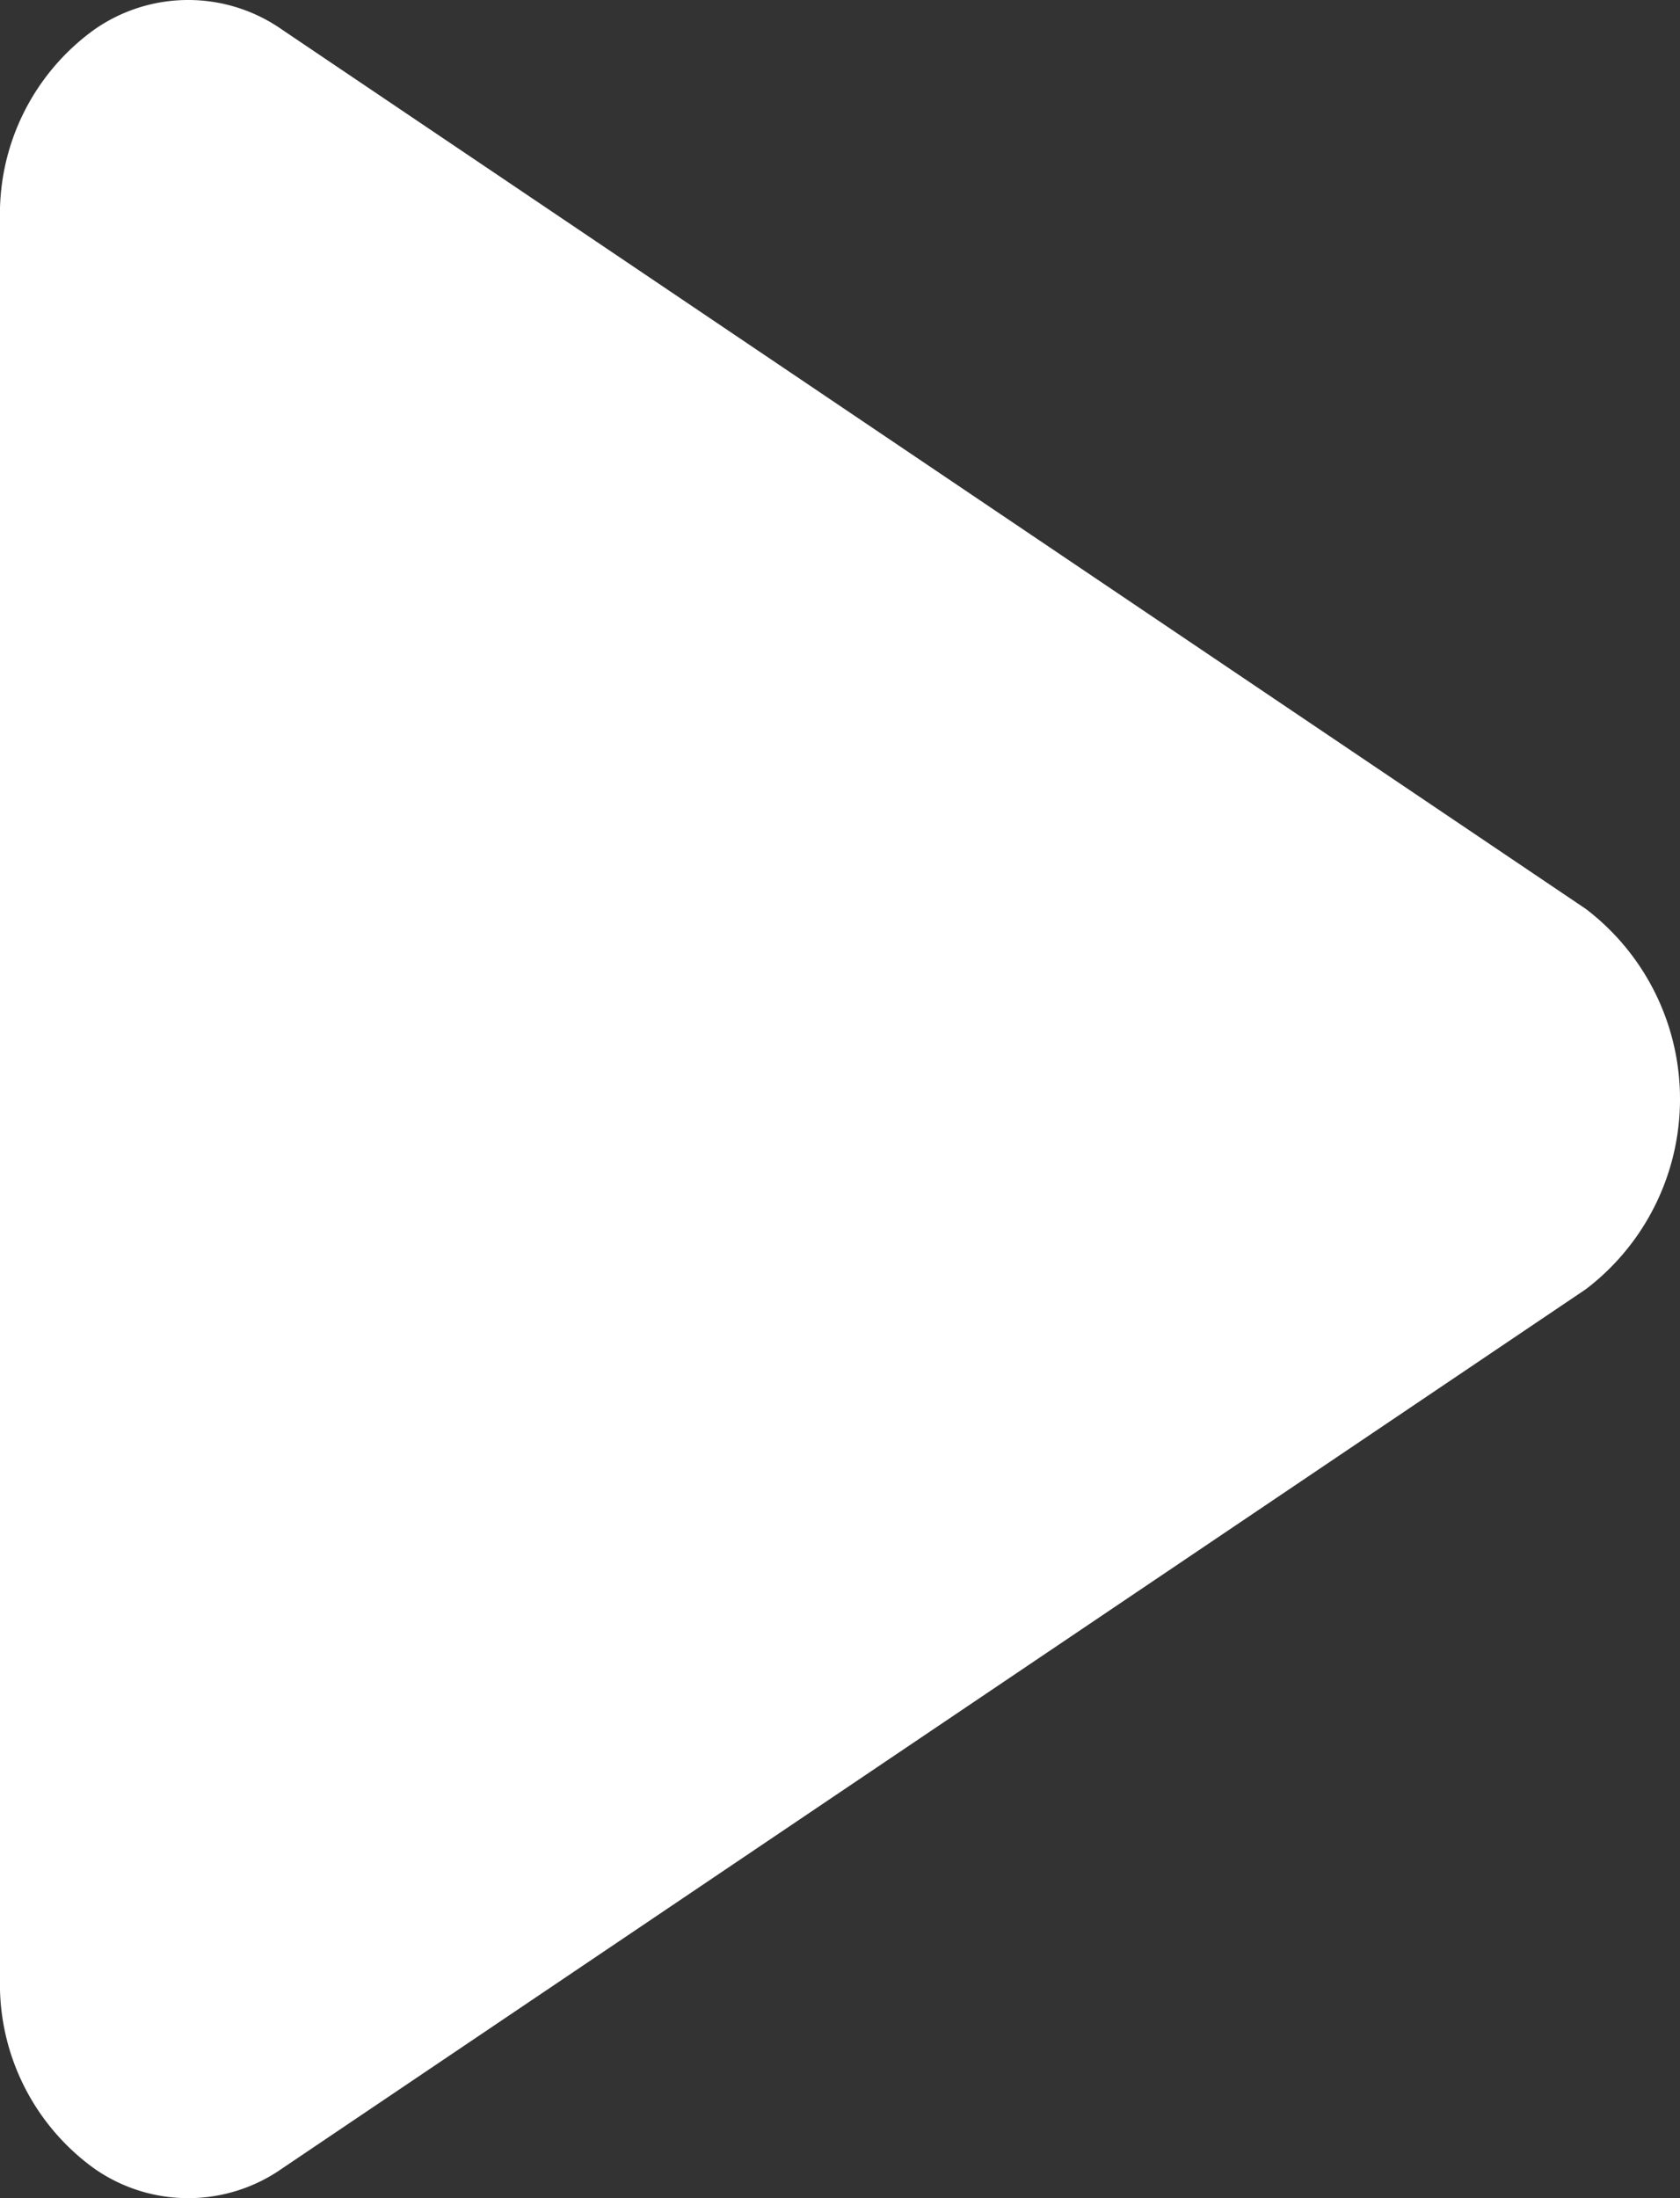 <svg xmlns="http://www.w3.org/2000/svg" width="13" height="17" viewBox="0 0 13 17">
  <rect x="0" y="0" width="13" height="17" fill="#333333" stroke="none"/>
  <defs>
    <style>
      .cls-1 {
        fill: #fff;
        fill-rule: evenodd;
      }
    </style>
  </defs>
  <path id="_" data-name="&gt;" class="cls-1" d="M829.272,7023.03l-10.088-6.8a1.267,1.267,0,0,0-1.456,0,1.758,1.758,0,0,0-.728,1.47v13.6a1.758,1.758,0,0,0,.728,1.47,1.267,1.267,0,0,0,1.456,0l10.088-6.8A1.848,1.848,0,0,0,829.272,7023.03Z" transform="translate(-817 -7016)"/>
</svg>
